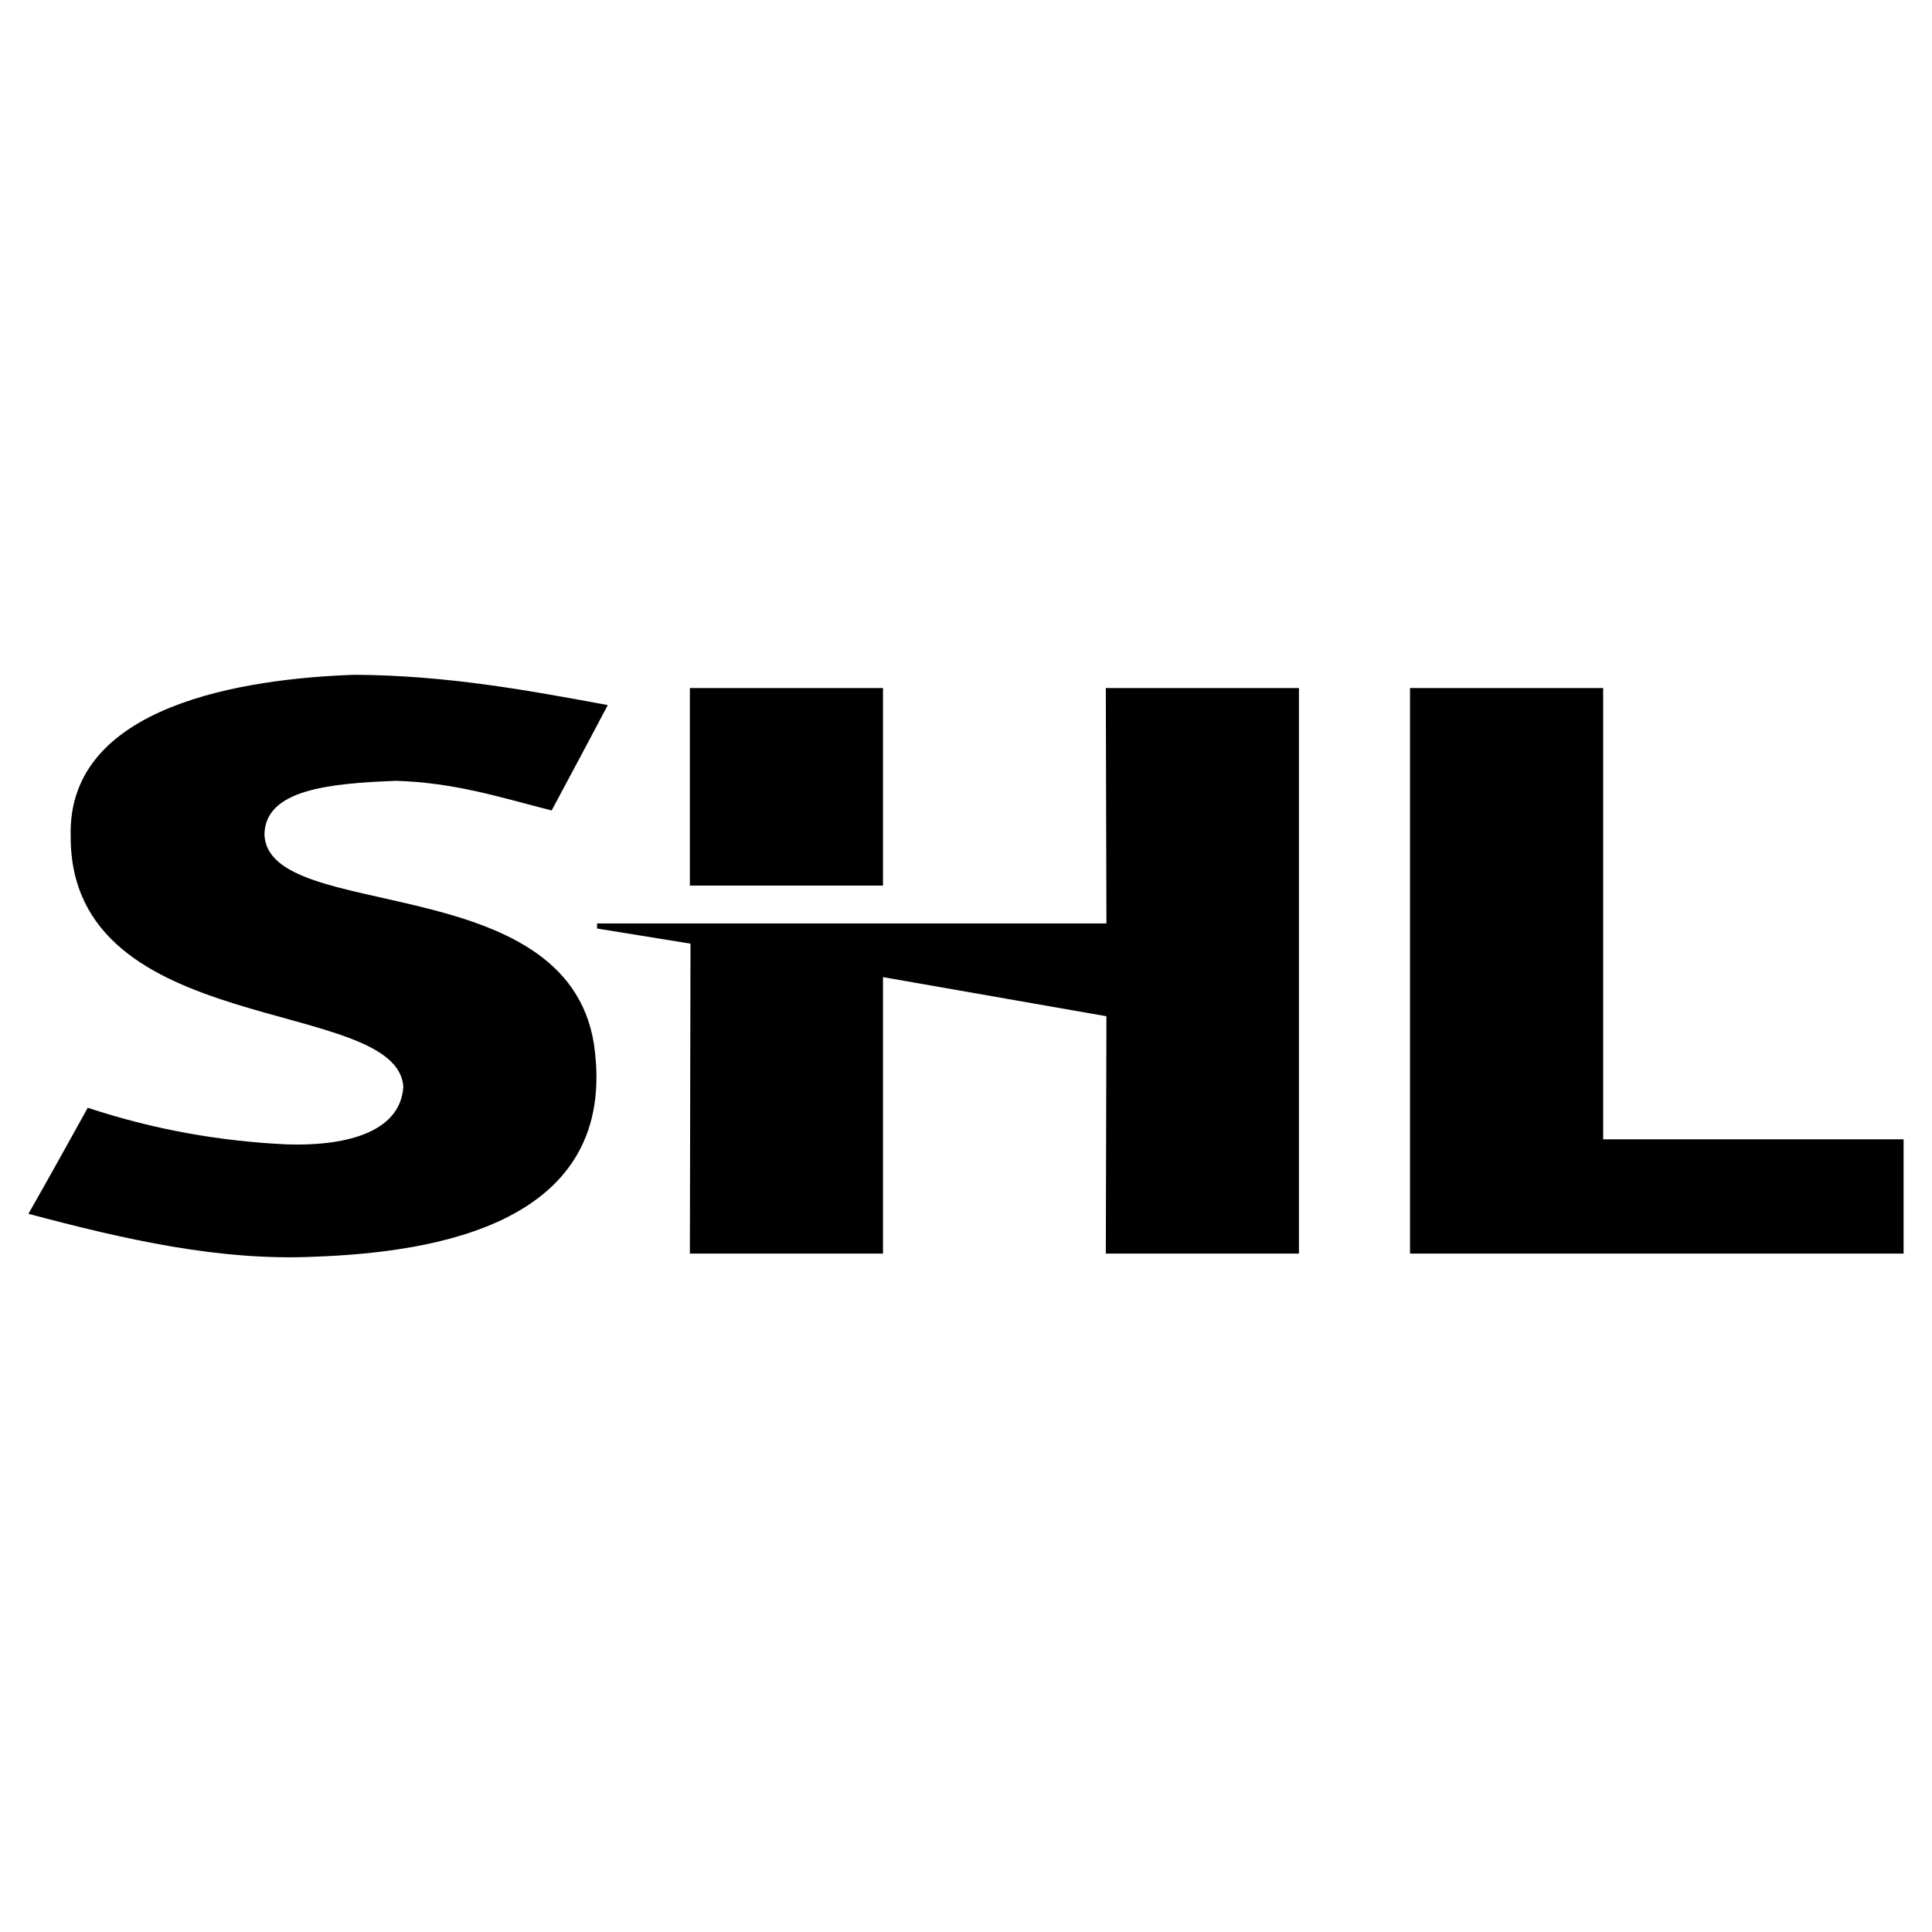 <?xml version="1.0" encoding="utf-8"?>
<!-- Generator: Adobe Illustrator 13.0.0, SVG Export Plug-In . SVG Version: 6.00 Build 14948)  -->
<!DOCTYPE svg PUBLIC "-//W3C//DTD SVG 1.0//EN" "http://www.w3.org/TR/2001/REC-SVG-20010904/DTD/svg10.dtd">
<svg version="1.0" id="Layer_1" xmlns="http://www.w3.org/2000/svg" xmlns:xlink="http://www.w3.org/1999/xlink" x="0px" y="0px"
	 width="192.756px" height="192.756px" viewBox="0 0 192.756 192.756" enable-background="new 0 0 192.756 192.756"
	 xml:space="preserve">
<g>
	<polygon fill-rule="evenodd" clip-rule="evenodd" fill="#FFFFFF" points="0,0 192.756,0 192.756,192.756 0,192.756 0,0 	"/>
	<path fill-rule="evenodd" clip-rule="evenodd" d="M68.828,68.646h19.269v19.709H68.828V68.646L68.828,68.646z M159.947,113.671
		h29.974v11.397h-49.243V68.646h19.27V113.671L159.947,113.671z M110.389,92.134H59.571v0.504l9.32,1.511l-0.063,30.919h19.269
		V97.487l22.292,3.904l-0.062,23.677h19.269V68.646h-19.269L110.389,92.134L110.389,92.134z M59.256,104.162
		c-2.771-17.569-32.556-12.028-32.871-20.907c0.063-4.471,6.423-5.101,13.161-5.352c5.856,0.188,10.327,1.637,15.491,2.959
		c1.889-3.526,3.778-7.053,5.604-10.516c-8.186-1.512-16.057-2.96-25.251-3.023c-10.894,0.378-28.715,2.96-28.337,16.121
		c-0.063,20.34,32.619,15.869,33.186,25c-0.315,4.723-6.171,5.919-11.649,5.73c-6.612-0.315-13.161-1.448-19.836-3.652
		c-1.952,3.526-3.904,7.053-5.919,10.579c9.698,2.581,19.081,4.723,28.589,4.281C43.136,124.942,61.901,122.234,59.256,104.162
		L59.256,104.162z"/>
</g>
</svg>
